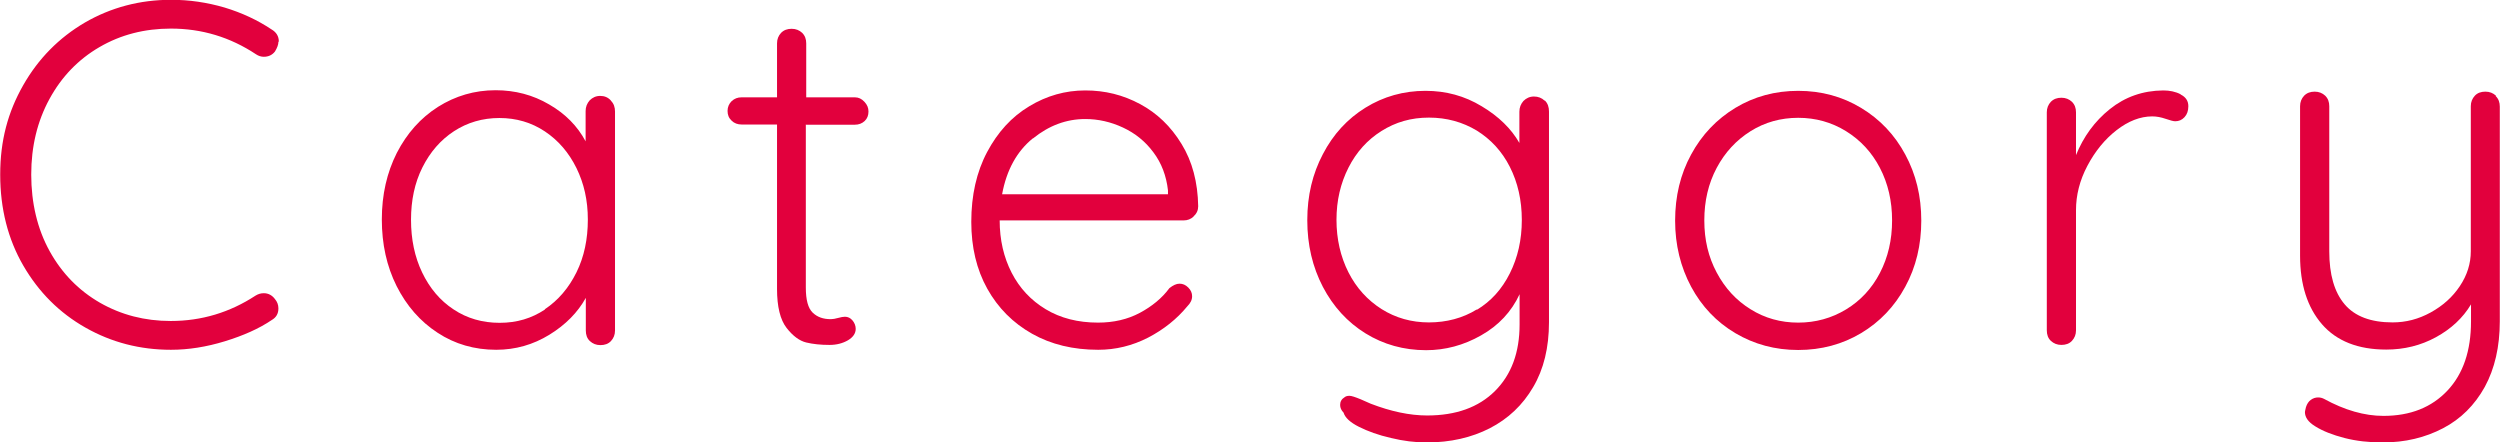 <?xml version="1.0" encoding="UTF-8"?><svg id="_レイヤー_2" xmlns="http://www.w3.org/2000/svg" viewBox="0 0 123.29 21.82"><defs><style>.cls-1{fill:#e2003d;}</style></defs><g id="design"><path class="cls-1" d="m13.73,2.06c0,.14-.06.3-.17.48-.14.18-.33.26-.55.26-.13,0-.26-.04-.38-.12-1.28-.85-2.68-1.27-4.2-1.27-1.3,0-2.47.3-3.52.91-1.05.61-1.87,1.46-2.47,2.56-.6,1.1-.9,2.34-.9,3.73s.3,2.68.91,3.78c.61,1.1,1.44,1.94,2.48,2.54,1.05.6,2.21.9,3.49.9,1.52,0,2.91-.42,4.18-1.25.13-.08.26-.12.41-.12.22,0,.41.1.55.29.11.13.17.28.17.46,0,.26-.11.45-.34.58-.62.42-1.39.76-2.3,1.04-.91.28-1.8.42-2.66.42-1.52,0-2.92-.36-4.21-1.09-1.29-.73-2.31-1.75-3.07-3.06-.76-1.31-1.14-2.81-1.14-4.49s.38-3.08,1.13-4.4c.75-1.32,1.77-2.35,3.05-3.1,1.28-.74,2.7-1.12,4.25-1.12.9,0,1.77.13,2.63.38.86.26,1.63.62,2.32,1.08.24.14.36.34.36.6Z"/><path class="cls-1" d="m30.13,4.97c.14.14.2.32.2.53v10.8c0,.21-.07.38-.2.52s-.31.2-.52.2-.38-.07-.52-.2-.2-.31-.2-.52v-1.61c-.4.72-1,1.33-1.8,1.82s-1.67.74-2.62.74c-1.07,0-2.04-.28-2.89-.84-.86-.56-1.53-1.33-2.02-2.3-.49-.98-.73-2.07-.73-3.29s.25-2.31.74-3.28c.5-.97,1.17-1.72,2.03-2.27.86-.54,1.8-.82,2.84-.82.96,0,1.84.23,2.64.7.8.46,1.4,1.07,1.8,1.82v-1.49c0-.21.07-.38.2-.53.14-.14.31-.22.52-.22s.38.07.52.22Zm-3.26,10.28c.66-.44,1.18-1.05,1.56-1.82s.56-1.64.56-2.6-.19-1.78-.56-2.54c-.38-.77-.9-1.37-1.56-1.81-.66-.44-1.41-.66-2.24-.66s-1.58.22-2.24.65c-.66.43-1.18,1.03-1.56,1.79-.38.76-.56,1.62-.56,2.58s.18,1.83.55,2.6.88,1.38,1.55,1.82c.66.44,1.42.66,2.27.66s1.58-.22,2.24-.66Z"/><path class="cls-1" d="m39.74,6.14v8.04c0,.61.11,1.02.34,1.24s.52.32.89.32c.1,0,.22-.02.36-.06.14-.04.26-.06.34-.06.14,0,.27.06.37.18.1.12.16.26.16.42,0,.22-.13.41-.38.56-.26.15-.56.23-.91.23-.43,0-.82-.04-1.15-.12s-.66-.32-.97-.72c-.31-.4-.47-1.04-.47-1.92V6.14h-1.75c-.19,0-.36-.06-.49-.19-.14-.13-.2-.29-.2-.48s.07-.35.2-.48c.14-.13.3-.19.49-.19h1.75v-2.66c0-.21.07-.38.2-.52.14-.14.31-.2.52-.2s.38.07.52.2c.14.14.2.31.2.52v2.66h2.4c.18,0,.33.07.47.22s.2.3.2.48c0,.19-.06.35-.19.47s-.29.18-.48.18h-2.4Z"/><path class="cls-1" d="m58.87,10.67c-.14.14-.31.2-.5.2h-9.07c0,.96.2,1.82.59,2.58.39.76.95,1.36,1.68,1.8.73.44,1.59.66,2.58.66.77,0,1.46-.16,2.06-.48s1.1-.73,1.46-1.22c.18-.14.34-.22.5-.22s.3.06.43.19c.13.13.19.27.19.43,0,.18-.08.34-.24.5-.51.62-1.16,1.14-1.93,1.54-.78.4-1.6.6-2.46.6-1.23,0-2.32-.26-3.26-.79-.94-.53-1.68-1.27-2.21-2.22-.53-.95-.79-2.05-.79-3.3,0-1.31.26-2.46.78-3.44.52-.98,1.21-1.74,2.08-2.26.86-.52,1.78-.78,2.76-.78s1.86.22,2.7.67c.84.45,1.52,1.1,2.05,1.97.53.86.8,1.89.82,3.07,0,.19-.07.36-.22.49Zm-7.93-3.85c-.79.64-1.3,1.56-1.52,2.76h8.18v-.19c-.08-.72-.32-1.35-.72-1.88-.4-.54-.9-.94-1.5-1.22-.6-.28-1.22-.42-1.86-.42-.93,0-1.79.32-2.58.96Z"/><path class="cls-1" d="m76.19,4.96c.14.14.2.32.2.54v10.39c0,1.25-.26,2.32-.78,3.2-.52.89-1.23,1.56-2.14,2.03-.9.46-1.94.7-3.11.7-.56,0-1.15-.07-1.76-.22-.62-.14-1.14-.33-1.58-.55-.44-.22-.69-.46-.76-.7-.11-.11-.17-.24-.17-.38,0-.16.07-.29.22-.38.06-.05.14-.07.24-.07s.28.06.55.17l.5.22c.99.38,1.92.58,2.78.58,1.42,0,2.54-.4,3.35-1.21.81-.81,1.21-1.9,1.21-3.28v-1.49c-.4.86-1.03,1.54-1.9,2.03-.86.49-1.77.73-2.71.73-1.1,0-2.1-.28-2.99-.83-.89-.55-1.59-1.32-2.1-2.29-.51-.98-.77-2.07-.77-3.29s.26-2.29.77-3.26c.51-.98,1.21-1.74,2.1-2.29.89-.55,1.88-.83,2.96-.83,1.01,0,1.93.25,2.77.76.84.5,1.46,1.11,1.86,1.81v-1.54c0-.21.07-.38.2-.53.14-.14.31-.22.52-.22s.38.07.52.2Zm-3.36,10.32c.7-.42,1.24-1.02,1.63-1.8.39-.78.59-1.65.59-2.63s-.2-1.85-.59-2.62c-.39-.77-.94-1.36-1.63-1.79-.7-.42-1.48-.64-2.36-.64s-1.64.22-2.34.66-1.24,1.04-1.63,1.81c-.39.77-.59,1.62-.59,2.57s.2,1.82.59,2.59c.39.77.94,1.37,1.63,1.81.7.44,1.48.66,2.34.66s1.67-.21,2.36-.64Z"/><path class="cls-1" d="m93.96,14.14c-.53.98-1.26,1.74-2.18,2.29s-1.96.83-3.1.83-2.17-.28-3.1-.83-1.66-1.32-2.18-2.29-.79-2.06-.79-3.26.26-2.29.79-3.26c.53-.98,1.26-1.74,2.18-2.3.93-.56,1.96-.84,3.1-.84s2.17.28,3.1.84c.93.56,1.66,1.33,2.18,2.3.53.98.79,2.06.79,3.26s-.26,2.29-.79,3.26Zm-1.25-5.86c-.4-.77-.96-1.37-1.67-1.81s-1.5-.66-2.36-.66-1.65.22-2.35.66-1.26,1.04-1.67,1.81c-.41.77-.61,1.63-.61,2.59s.2,1.8.61,2.57c.41.77.96,1.37,1.67,1.81.7.44,1.49.66,2.35.66s1.65-.22,2.36-.65,1.27-1.03,1.67-1.8c.4-.77.6-1.63.6-2.59s-.2-1.82-.6-2.59Z"/><path class="cls-1" d="m107.54,4.66c.26.13.38.32.38.58,0,.22-.06.4-.19.54-.13.14-.28.2-.46.2-.08,0-.24-.04-.47-.12-.23-.08-.45-.12-.66-.12-.59,0-1.18.23-1.76.68s-1.06,1.04-1.44,1.76c-.38.72-.56,1.45-.56,2.18v5.93c0,.21-.07.38-.2.52s-.31.2-.52.2-.38-.07-.52-.2-.2-.31-.2-.52V5.54c0-.21.07-.38.2-.52.14-.14.31-.2.52-.2s.38.07.52.2c.14.14.2.31.2.52v2.11c.37-.91.92-1.67,1.67-2.27s1.62-.91,2.63-.92c.32,0,.61.06.86.19Z"/><path class="cls-1" d="m123.08,4.74c.14.14.2.31.2.52v10.58c0,1.26-.25,2.34-.74,3.24-.5.9-1.18,1.58-2.06,2.04-.88.46-1.87.7-2.98.7-.67,0-1.3-.07-1.88-.22s-1.07-.34-1.45-.58c-.34-.21-.5-.44-.5-.7,0-.03.02-.11.05-.24.05-.16.13-.28.24-.36s.23-.12.36-.12c.1,0,.19.02.29.07,1.02.56,2,.84,2.93.84,1.33,0,2.38-.42,3.16-1.25.78-.83,1.16-1.97,1.16-3.41v-.84c-.4.67-.98,1.21-1.73,1.62s-1.57.61-2.45.61c-1.39,0-2.45-.42-3.17-1.25-.72-.83-1.08-1.96-1.08-3.38v-7.37c0-.21.07-.38.2-.52.14-.14.31-.2.52-.2s.38.07.52.2c.14.14.2.31.2.52v7.15c0,1.15.25,2.02.76,2.62.5.59,1.29.89,2.36.89.66,0,1.28-.16,1.88-.49.6-.33,1.08-.76,1.44-1.3.36-.54.54-1.11.54-1.72v-7.15c0-.21.07-.38.2-.52s.31-.2.52-.2.38.07.52.2Z"/></g></svg>